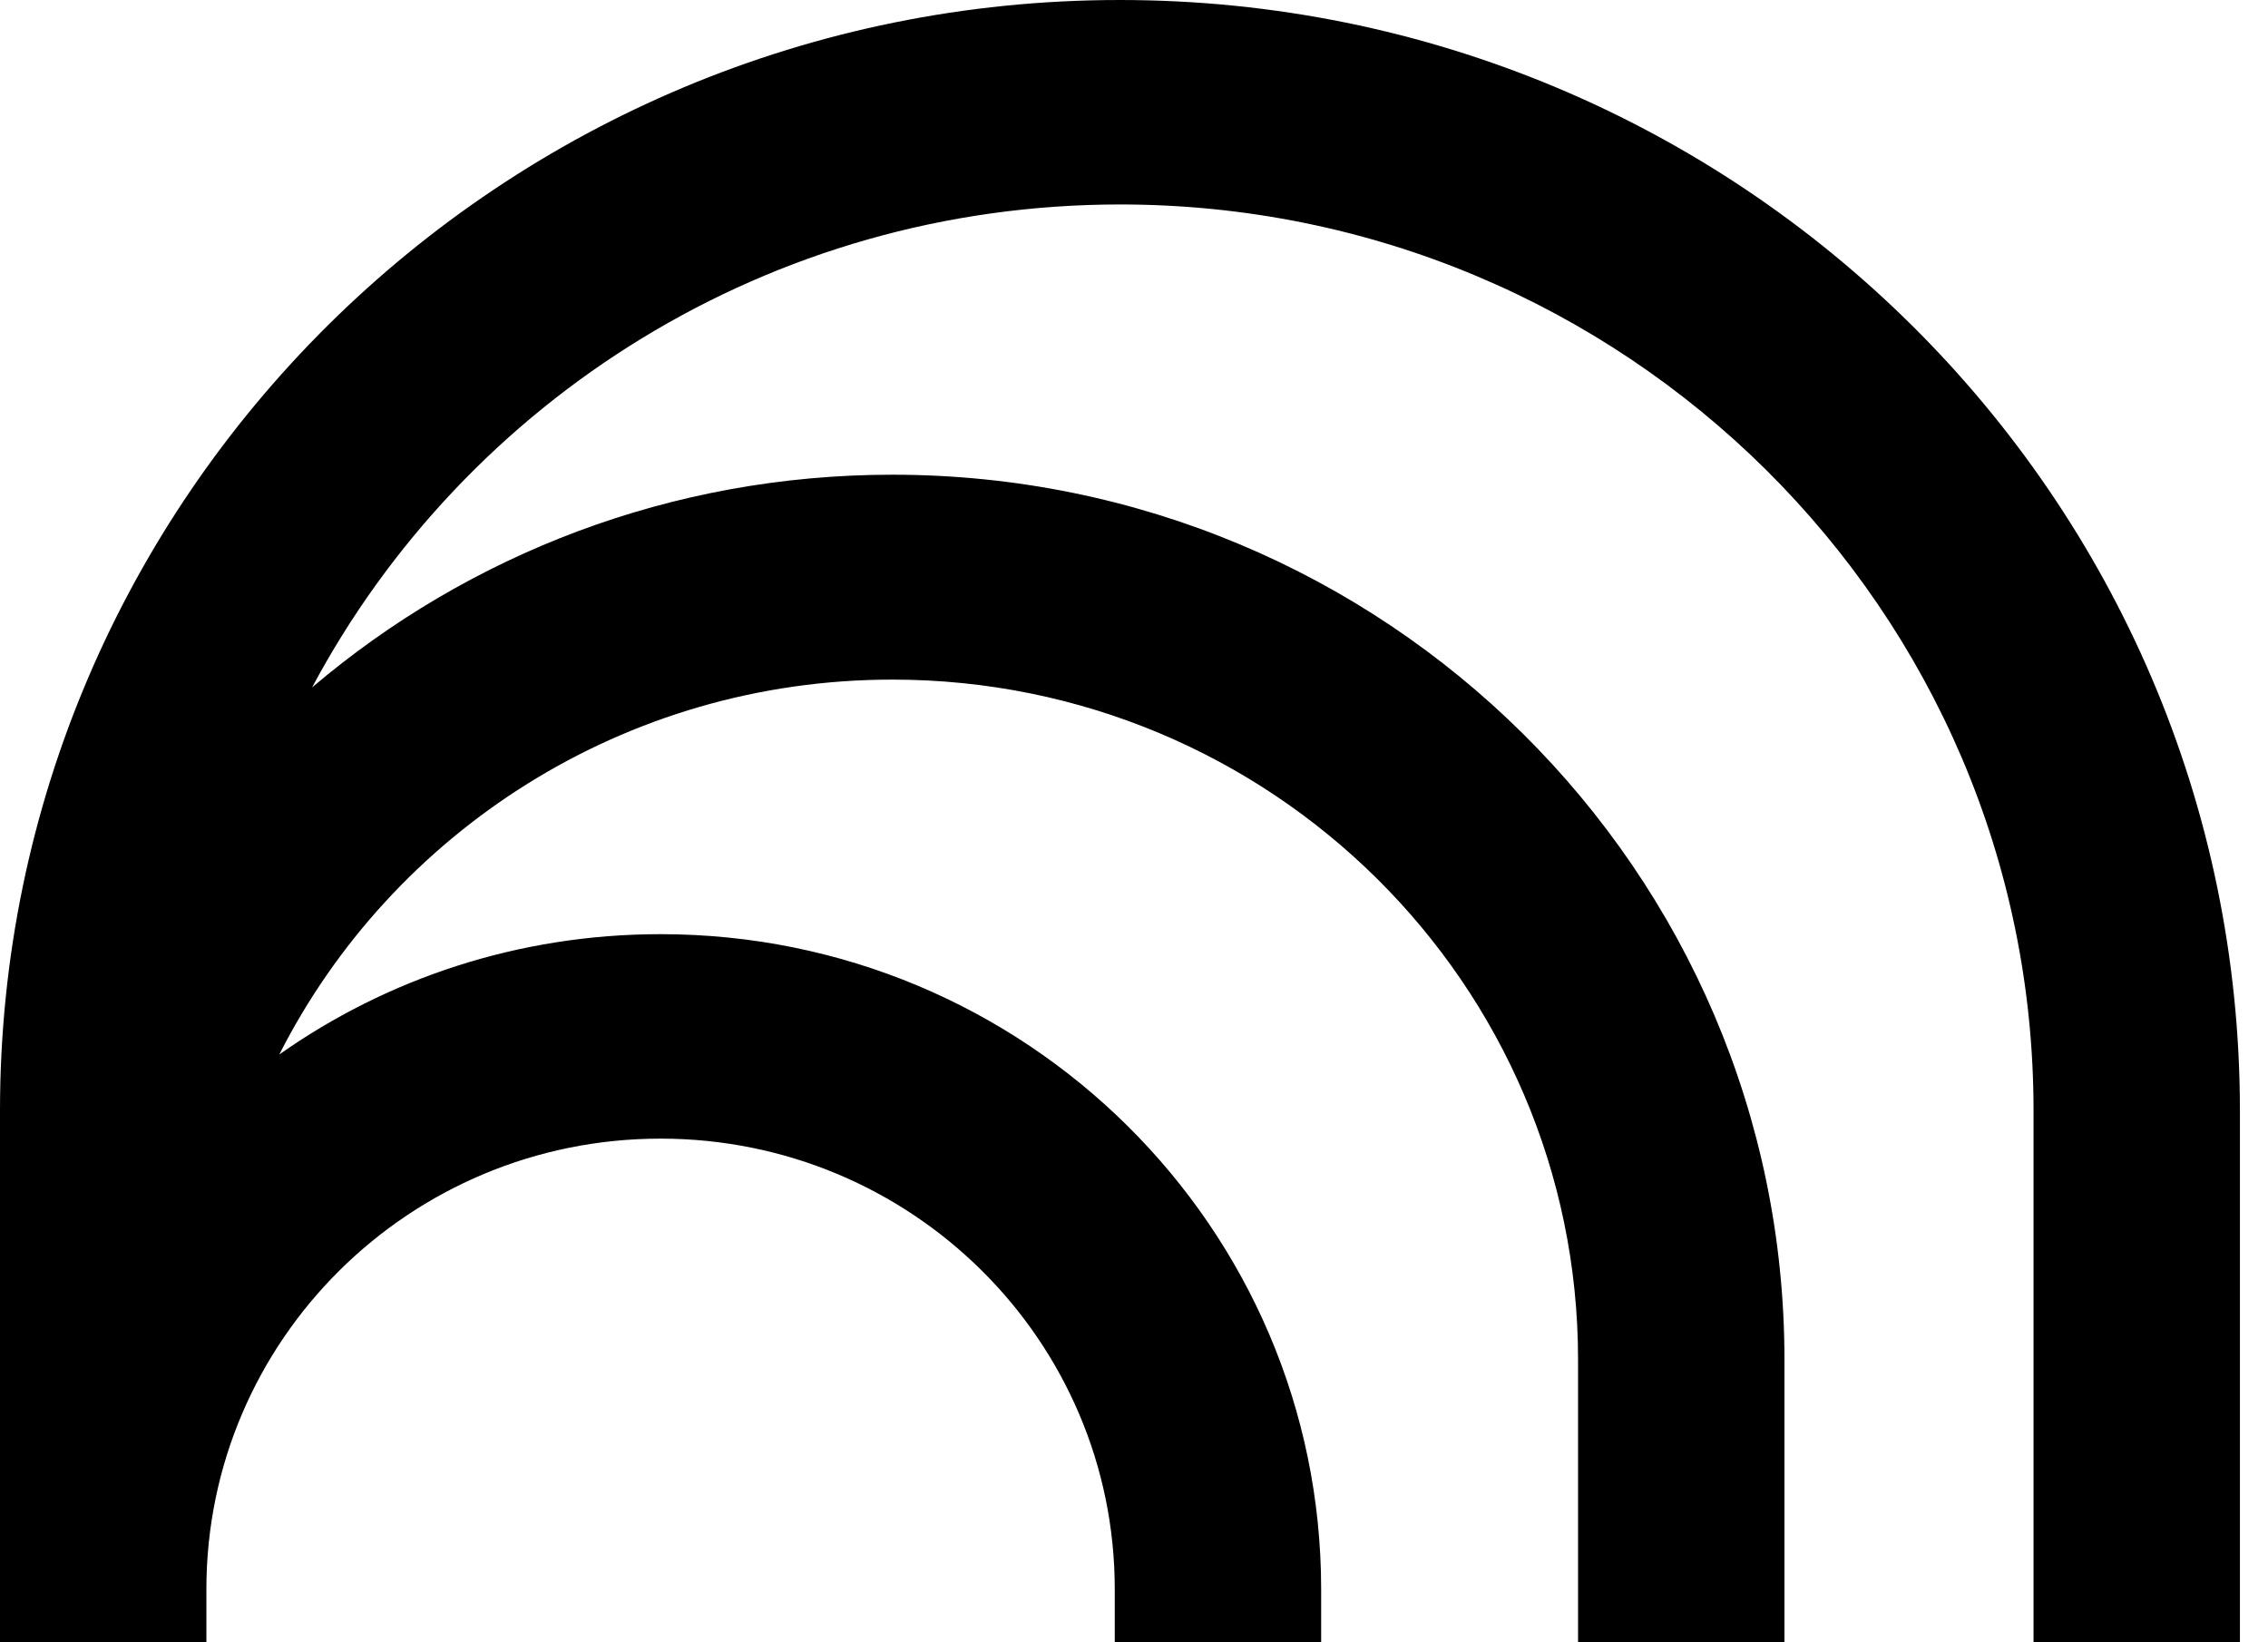 <?xml version="1.0" encoding="UTF-8"?> <svg xmlns="http://www.w3.org/2000/svg" width="58" height="42" viewBox="0 0 58 42" fill="none"><g clip-path="url(#clip0_23471_34319)"><path d="M28.638 0C12.821 0 0 12.713 0 28.4V42H5.278V40.643C5.278 34.278 10.474 29.119 16.893 29.119C23.312 29.119 28.508 34.278 28.508 40.643V42H33.786V40.643C33.786 31.39 26.221 23.89 16.893 23.89C13.259 23.89 9.896 25.026 7.143 26.967C10.025 21.284 15.963 17.38 22.82 17.38C32.504 17.38 40.356 25.172 40.356 34.77V41.995H45.634V34.77C45.634 22.273 35.419 12.14 22.82 12.14C17.153 12.14 11.972 14.189 7.981 17.58C11.902 10.231 19.678 5.229 28.643 5.229C41.546 5.229 52.004 15.601 52.004 28.395V41.995H57.282V28.395C57.276 12.713 44.455 0 28.638 0Z" fill="black"></path></g><defs><clipPath id="clip0_23471_34319"><rect width="57.282" height="42" fill="white"></rect></clipPath></defs></svg> 